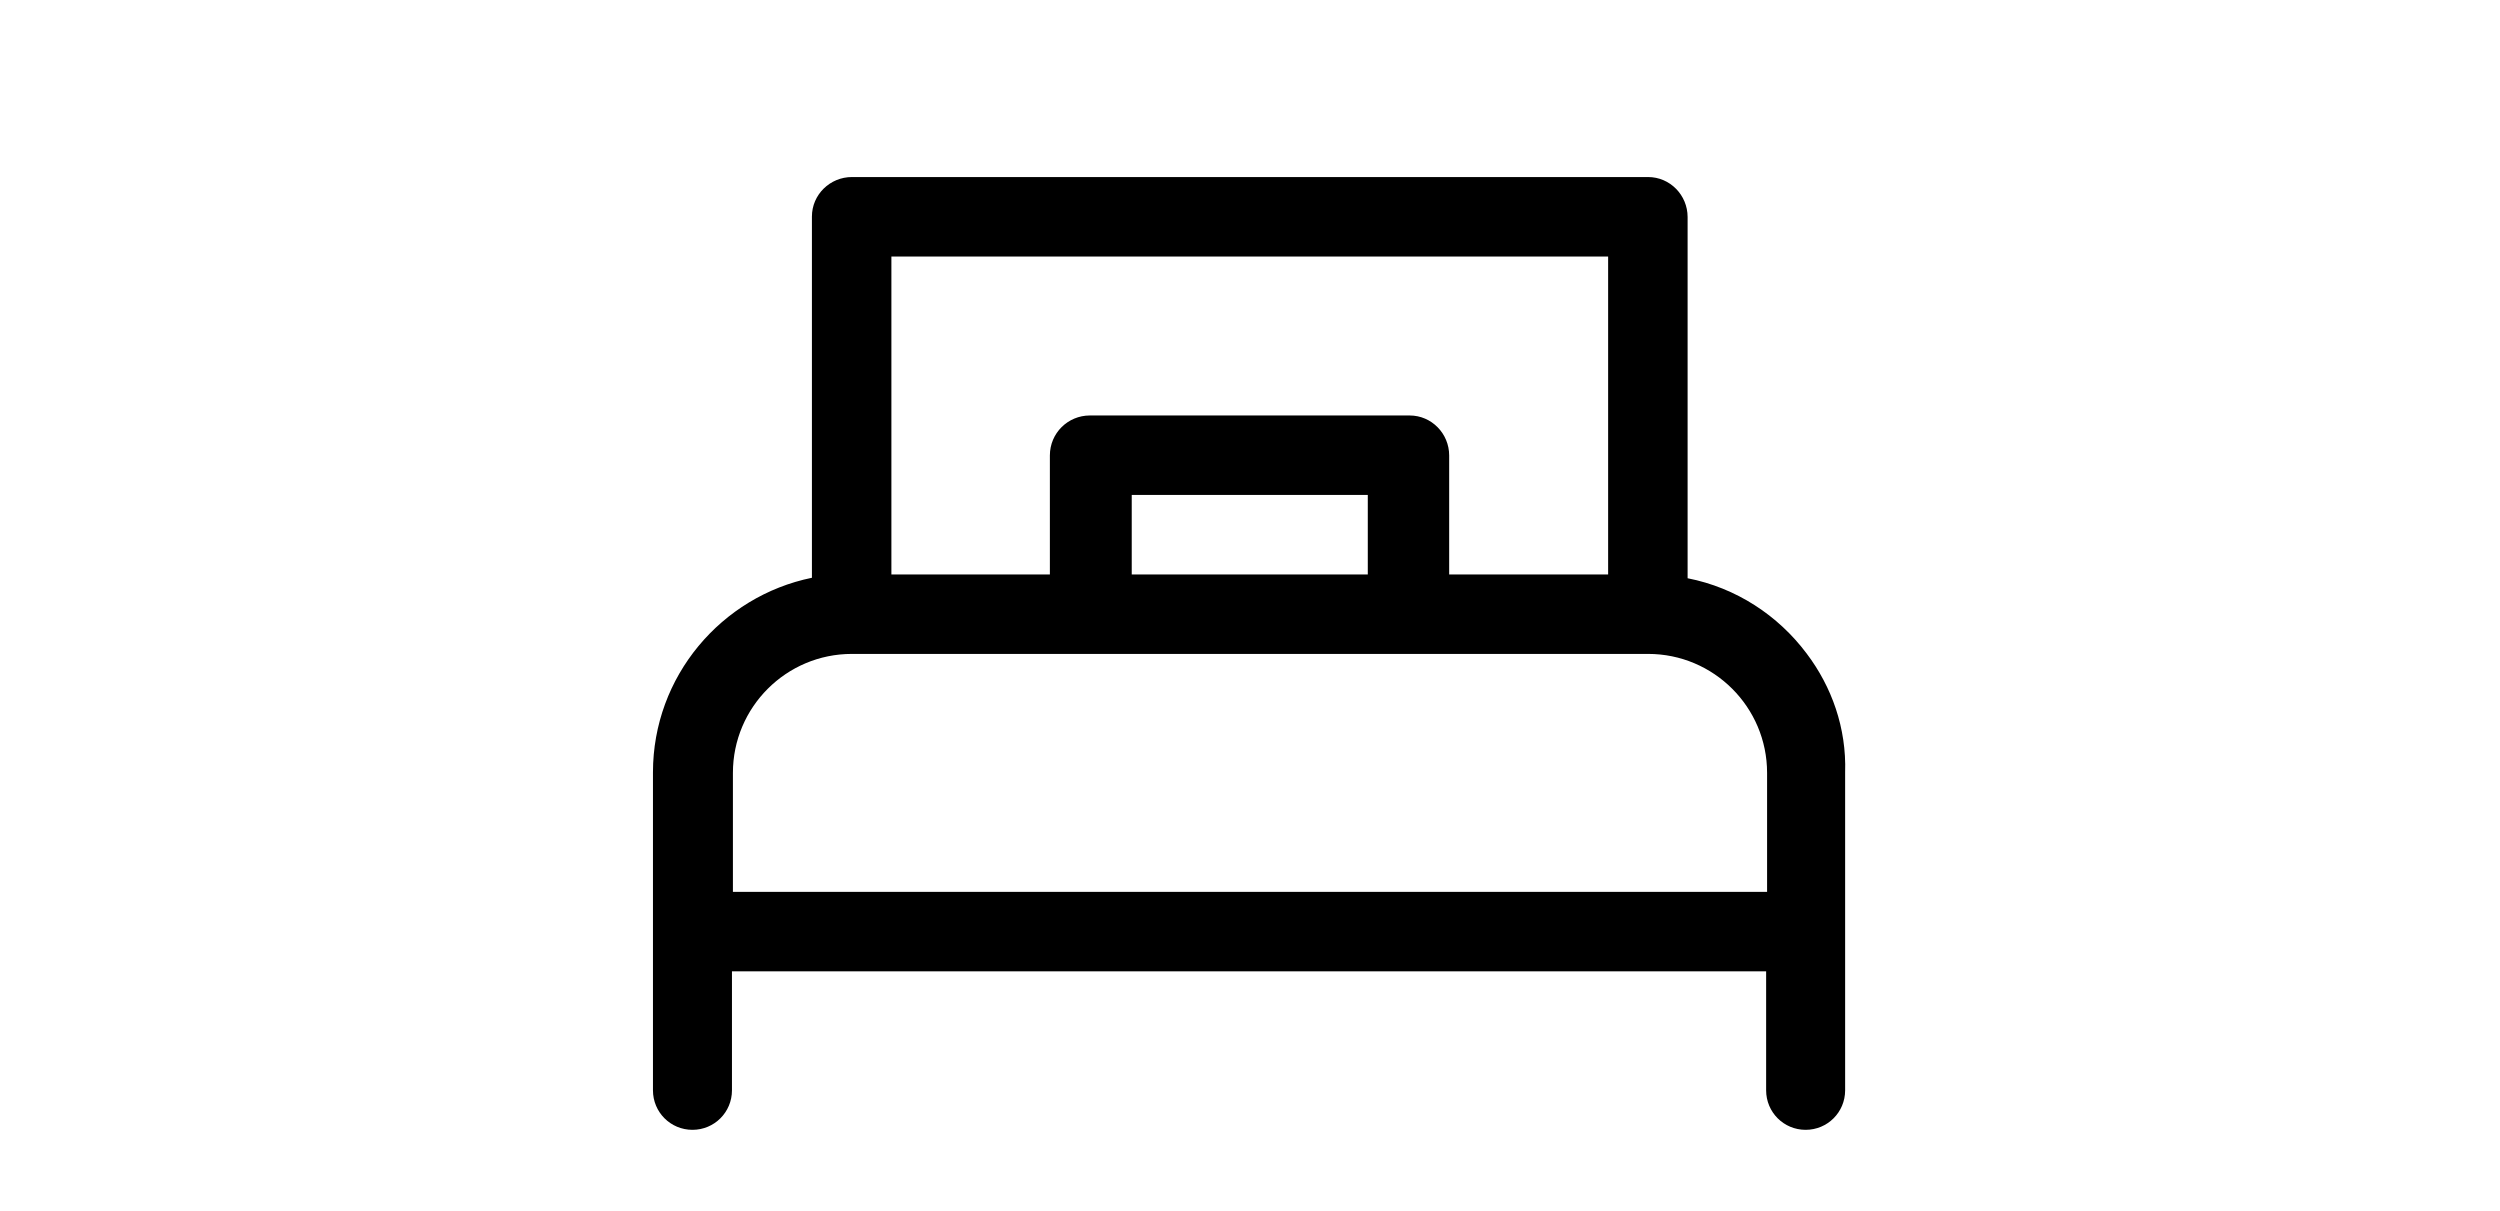 <?xml version="1.0" encoding="utf-8"?>
<!-- Generator: Adobe Illustrator 23.1.0, SVG Export Plug-In . SVG Version: 6.00 Build 0)  -->
<svg version="1.1" id="Ebene_1" xmlns="http://www.w3.org/2000/svg" xmlns:xlink="http://www.w3.org/1999/xlink" x="0px" y="0px"
	 viewBox="0 0 525.3 254.4" style="enable-background:new 0 0 525.3 254.4;" xml:space="preserve">
<path d="M379.6,137.3c-6-8-14.8-13.8-25-15.8V45.6c0-4.6-3.7-8.4-8.3-8.4h-40.9H193.6H179c-4.6,0-8.4,3.7-8.4,8.3v75.9
	c-19,3.9-33.4,20.7-33.4,40.9v66.8c0,4.6,3.7,8.3,8.3,8.3s8.3-3.7,8.3-8.3v-25h9.1h208.2v25c0,4.6,3.7,8.3,8.3,8.3s8.3-3.7,8.3-8.3
	v-66.8C388,153,384.9,144.3,379.6,137.3z M287.4,120.7h-49.6V104h49.6V120.7z M187.3,53.9H202h111.7h24.2v66.8h-0.4h-33v-25
	c0-4.6-3.7-8.4-8.3-8.4h-3.5h-63.3H229c-4.6,0-8.4,3.7-8.4,8.4v25h-32.9h-0.4L187.3,53.9L187.3,53.9z M154,187.4v-25
	c0-13.8,11.2-25,25-25h11l0,0h156.3c13.8,0,25,11.2,25,25v25H154z"/>
</svg>
